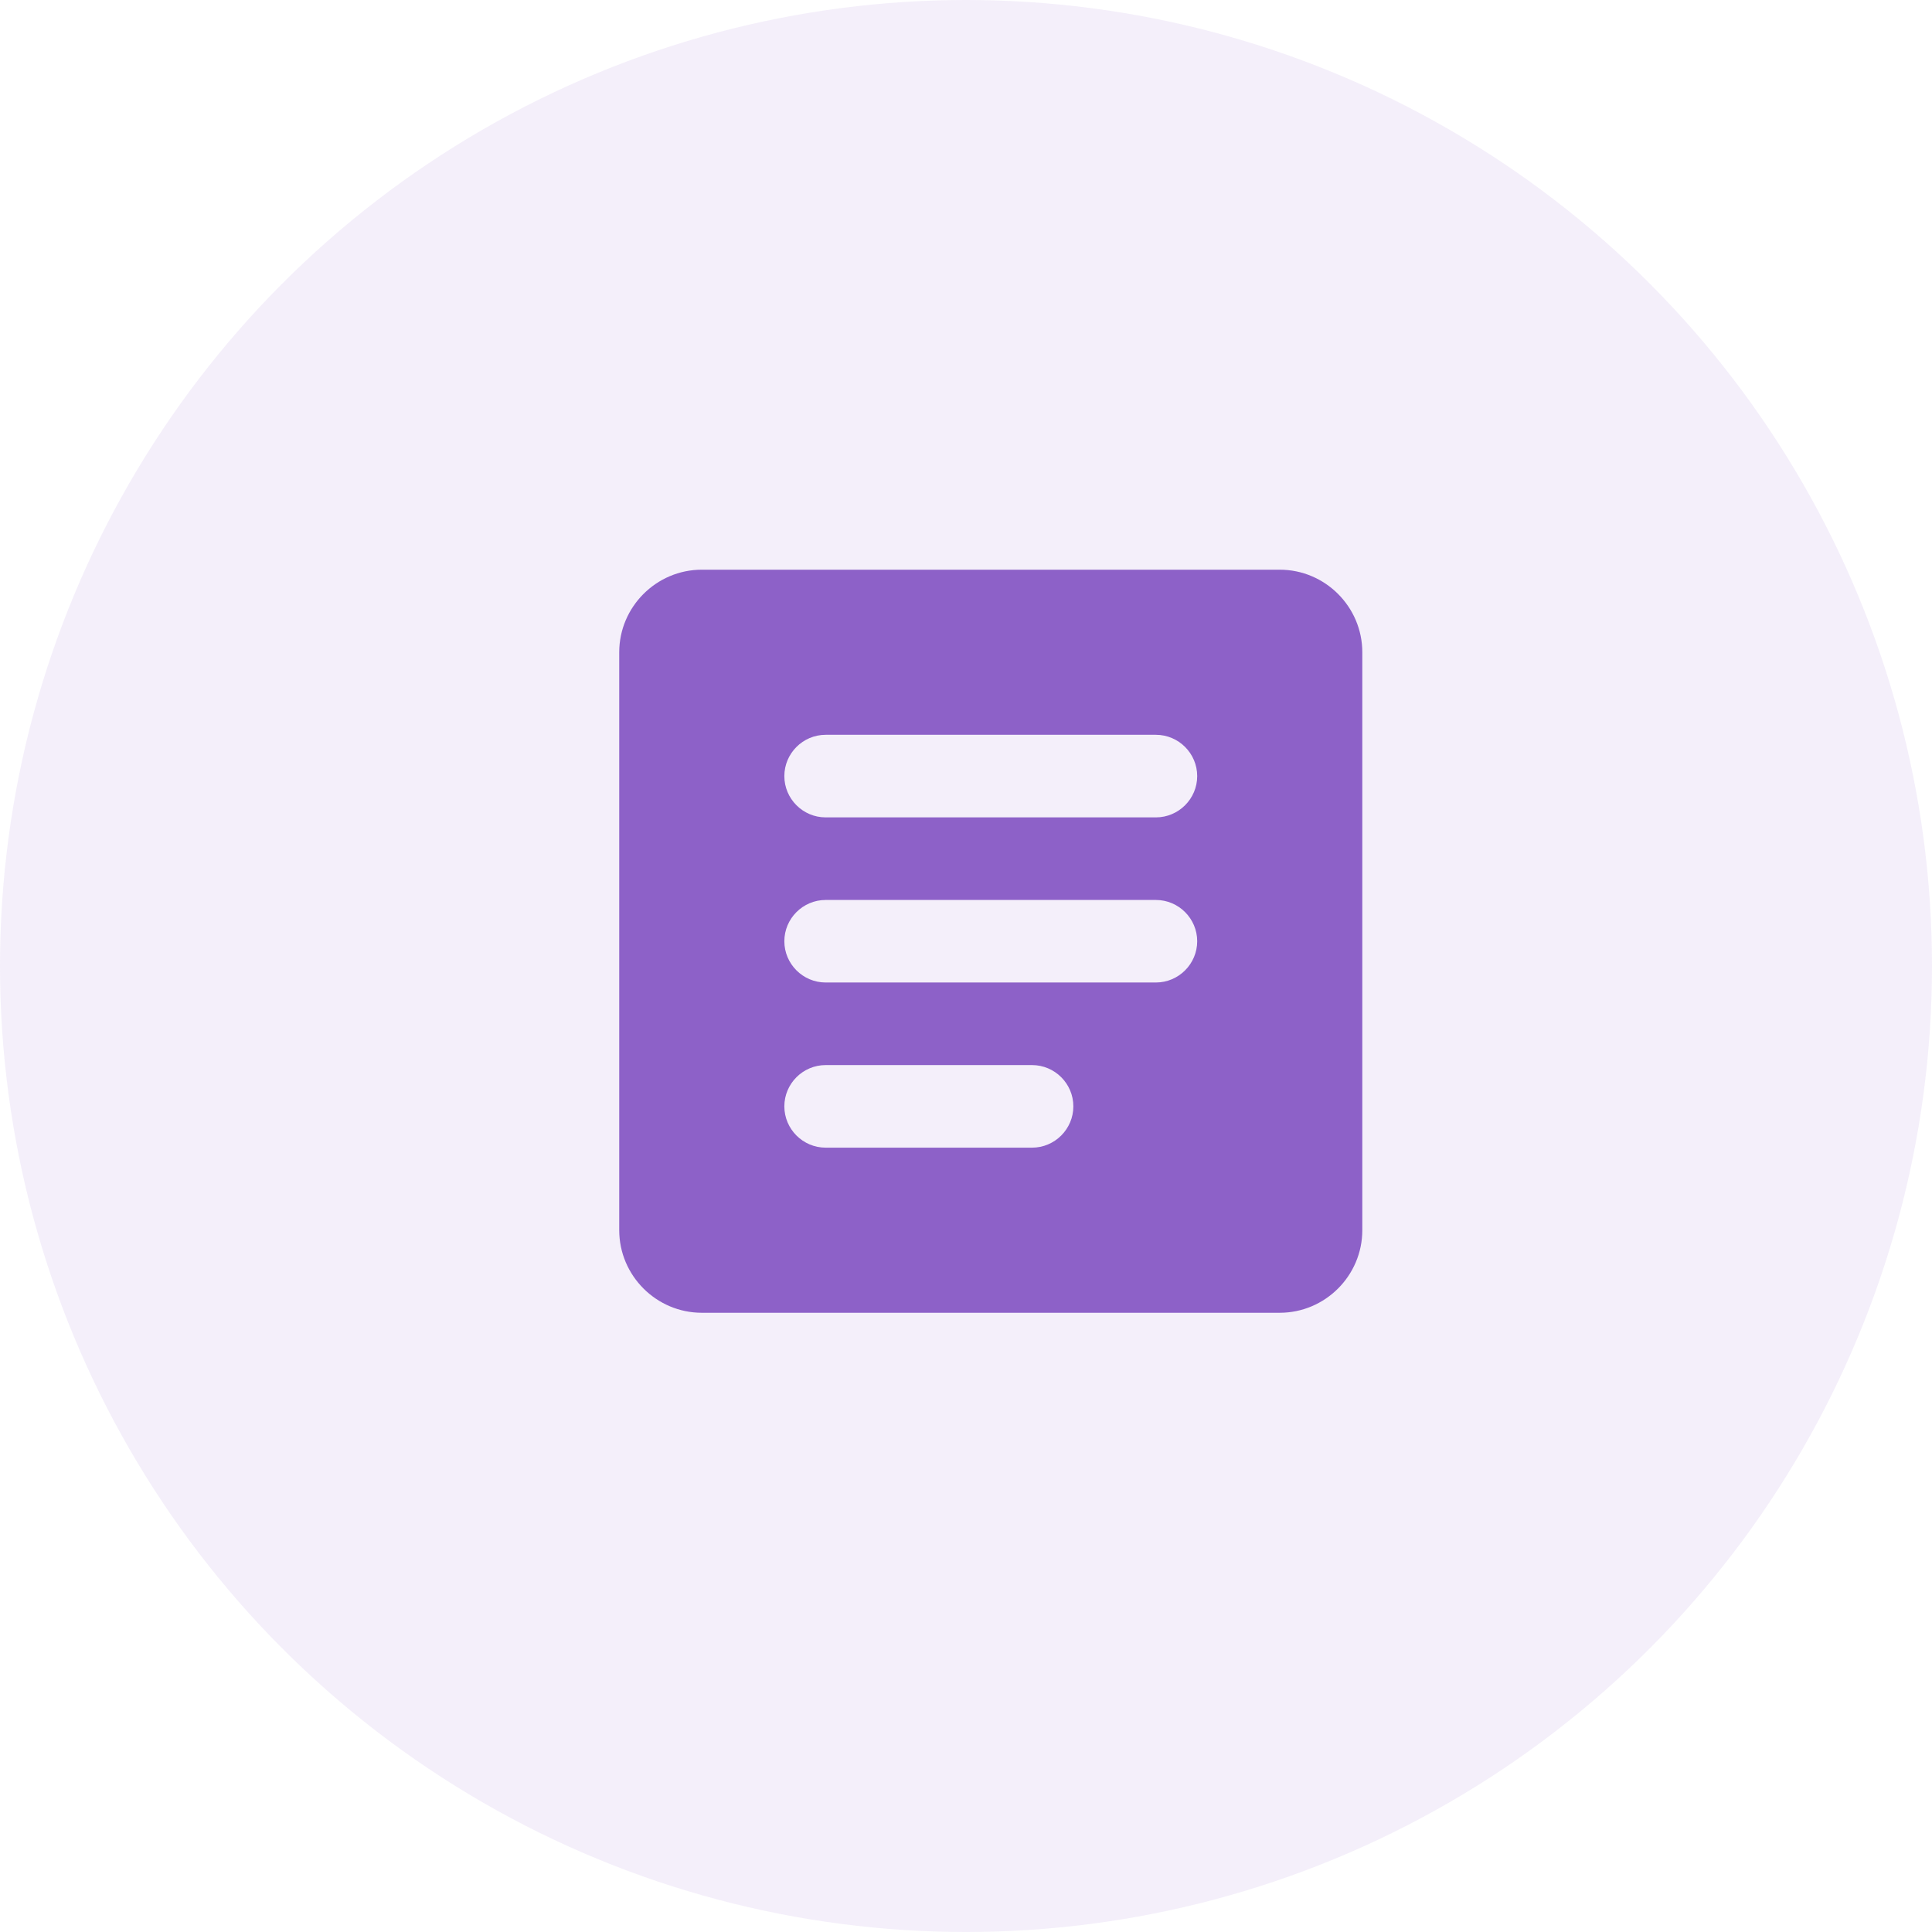 <?xml version="1.0" encoding="UTF-8"?>
<svg xmlns="http://www.w3.org/2000/svg" width="39" height="39" viewBox="0 0 39 39" fill="none">
  <circle opacity="0.1" cx="19.5" cy="19.5" r="19.5" fill="#8D61C8"></circle>
  <g clip-path="url(#clip0_46_113)">
    <mask id="mask0_46_113" style="mask-type:luminance" maskUnits="userSpaceOnUse" x="10" y="9" width="20" height="20">
      <path d="M10 9H30V29H10V9Z" fill="white"></path>
    </mask>
    <g mask="url(#mask0_46_113)">
      <path d="M25.833 11.5H14.167C13.25 11.5 12.5 12.25 12.5 13.167V24.833C12.5 25.75 13.25 26.5 14.167 26.5H25.833C26.75 26.5 27.5 25.75 27.5 24.833V13.167C27.5 12.25 26.75 11.5 25.833 11.5ZM20.833 23.167H16.667C16.208 23.167 15.833 22.792 15.833 22.333C15.833 21.875 16.208 21.5 16.667 21.5H20.833C21.292 21.5 21.667 21.875 21.667 22.333C21.667 22.792 21.292 23.167 20.833 23.167ZM23.333 19.833H16.667C16.208 19.833 15.833 19.458 15.833 19C15.833 18.542 16.208 18.167 16.667 18.167H23.333C23.792 18.167 24.167 18.542 24.167 19C24.167 19.458 23.792 19.833 23.333 19.833ZM23.333 16.5H16.667C16.208 16.5 15.833 16.125 15.833 15.667C15.833 15.208 16.208 14.833 16.667 14.833H23.333C23.792 14.833 24.167 15.208 24.167 15.667C24.167 16.125 23.792 16.5 23.333 16.5Z" fill="#8D61C8"></path>
    </g>
  </g>
  <defs>
    <clipPath id="clip0_46_113">
      <rect width="20" height="20" fill="white" transform="translate(10 9)"></rect>
    </clipPath>
  </defs>
</svg>
